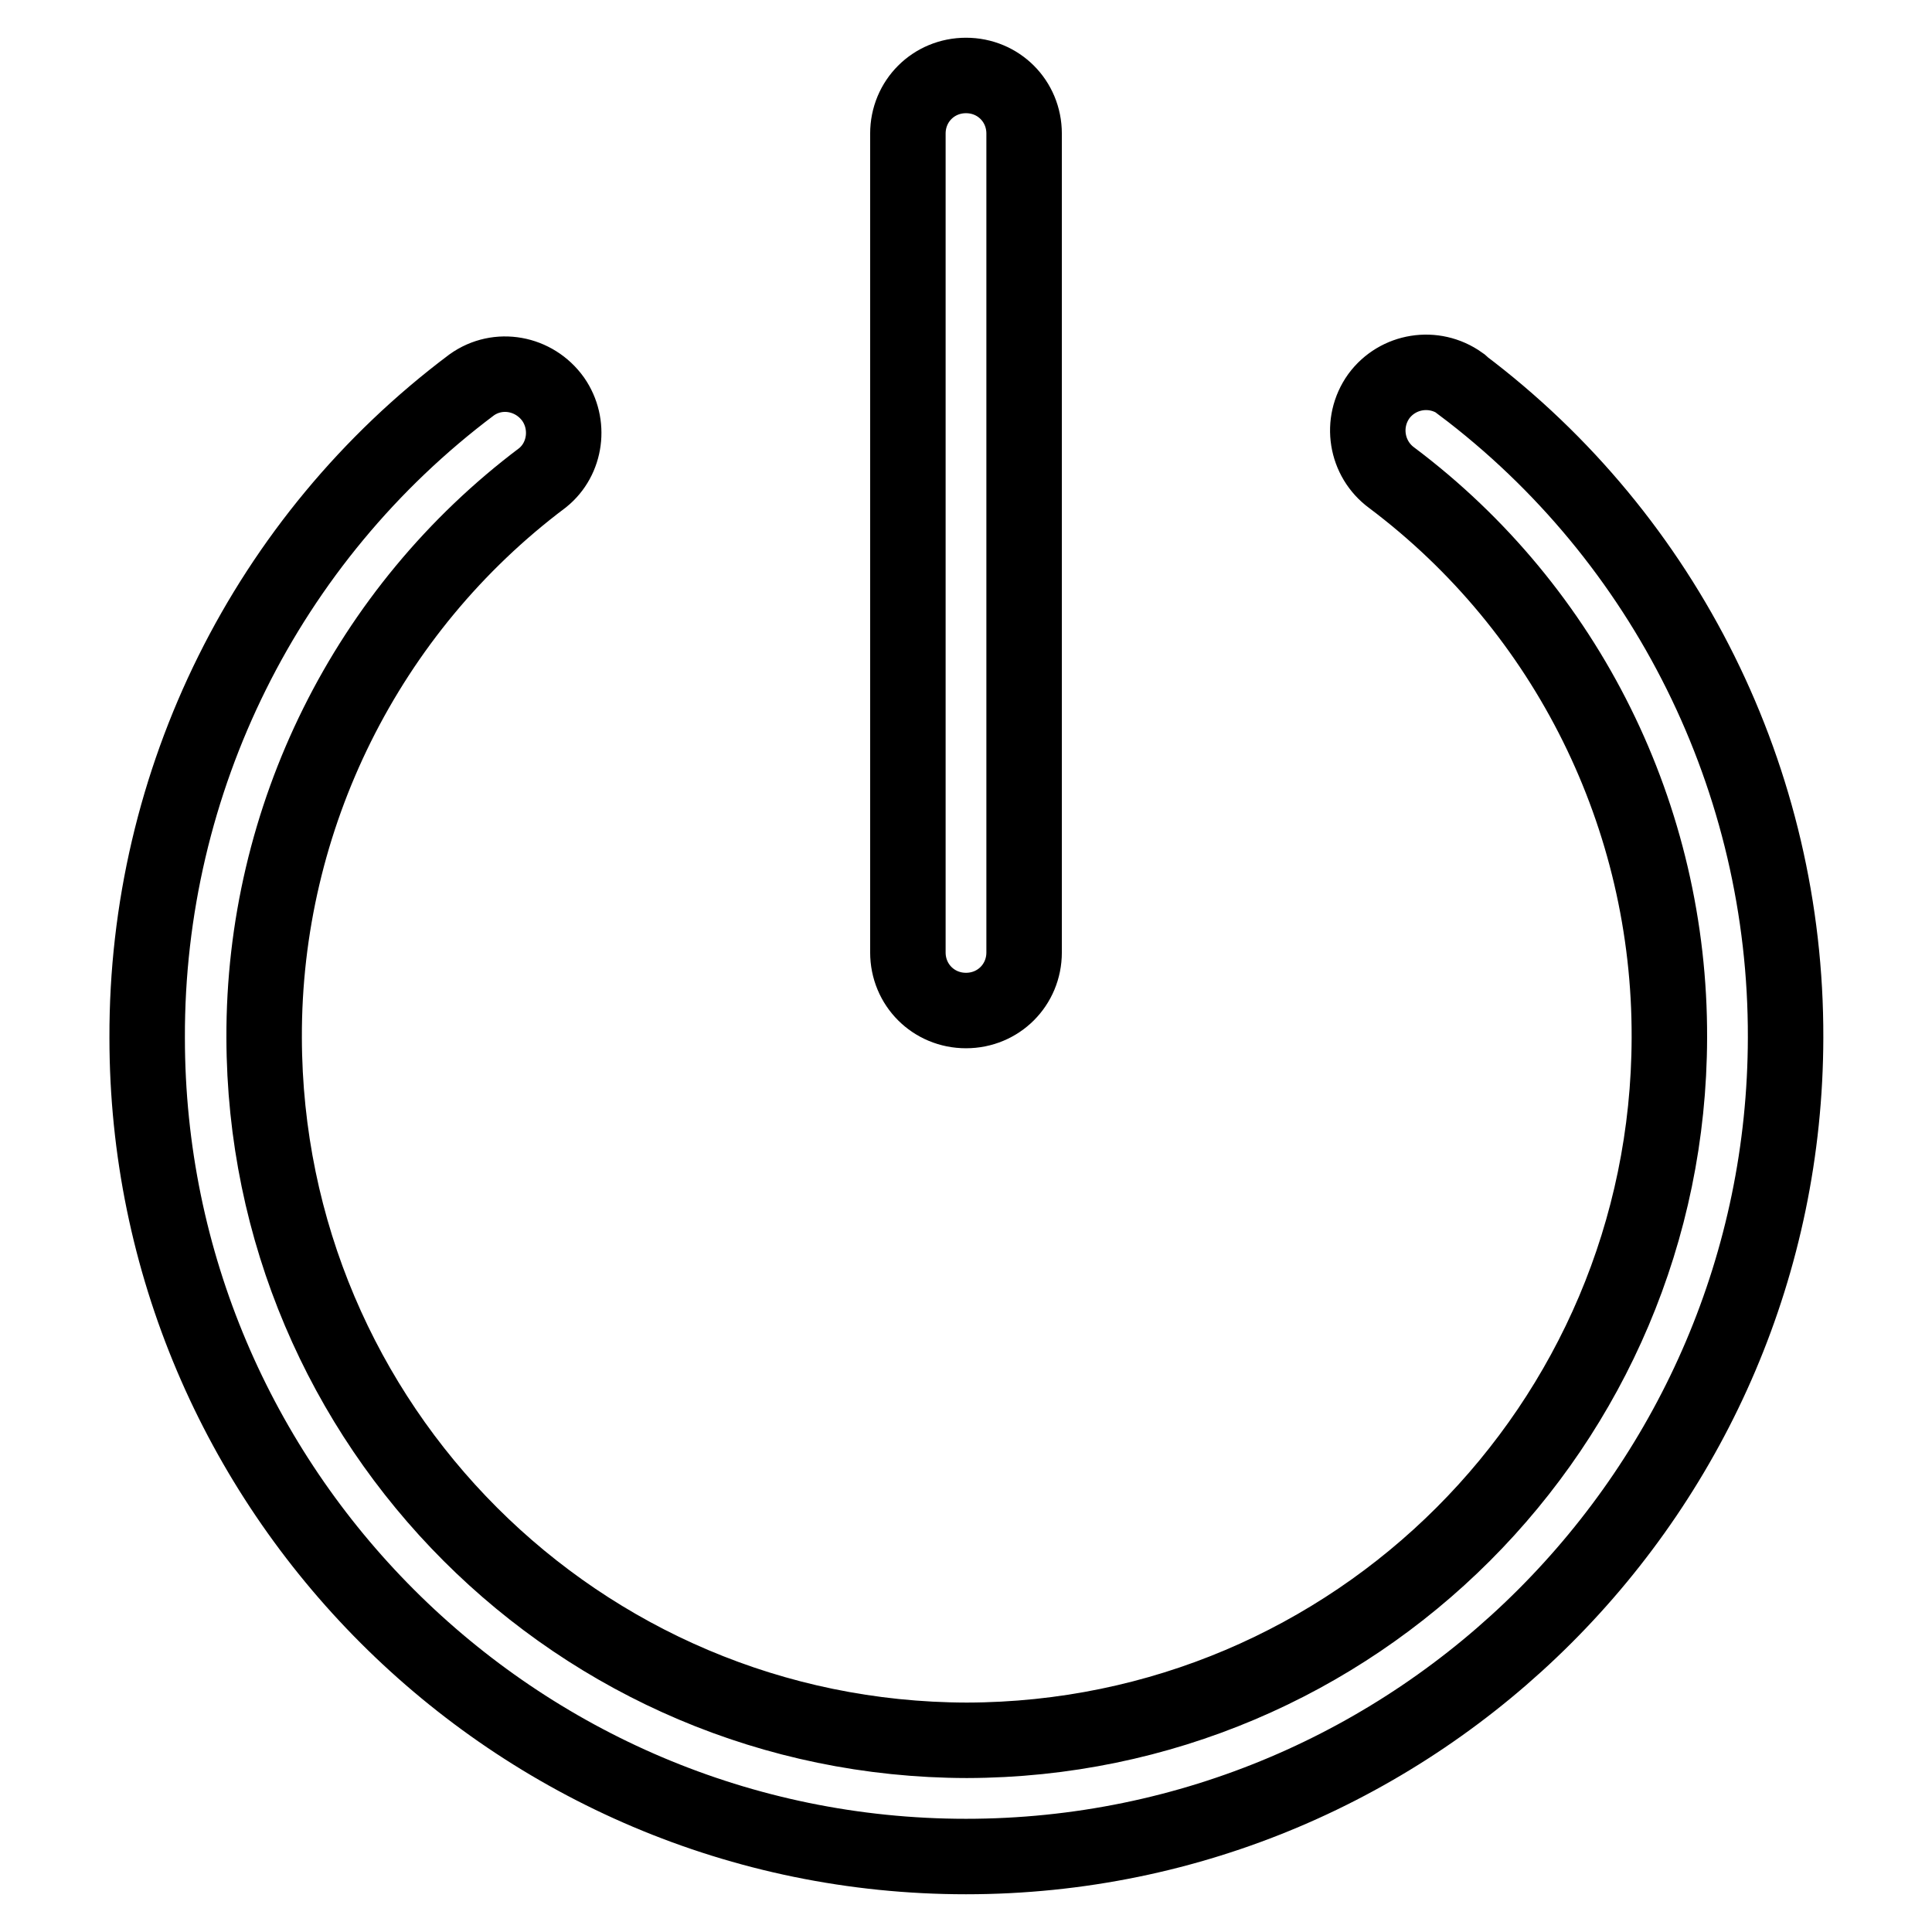 <?xml version="1.0" encoding="utf-8"?>
<!-- Svg Vector Icons : http://www.onlinewebfonts.com/icon -->
<!DOCTYPE svg PUBLIC "-//W3C//DTD SVG 1.1//EN" "http://www.w3.org/Graphics/SVG/1.1/DTD/svg11.dtd">
<svg version="1.1" xmlns="http://www.w3.org/2000/svg" xmlns:xlink="http://www.w3.org/1999/xlink" x="0px" y="0px" viewBox="0 0 256 256" enable-background="new 0 0 256 256" xml:space="preserve">
<g> <path stroke-width="10" fill-opacity="0" stroke="#000000"  d="M128,246c-59.8,0-108.5-48.7-108.5-108.5c-0.1-34,15.8-66.1,43-86.5c3.5-2.5,8.3-1.6,10.8,1.9 c2.3,3.3,1.7,7.9-1.4,10.4c-23.3,17.5-37,45.1-36.9,74.2c0.1,51.4,41.7,93,93.1,93.1c51.4-0.1,93-41.7,93.1-93.1 c0.1-29.2-13.5-56.7-36.8-74.2c-3.4-2.5-4.2-7.3-1.7-10.8c2.5-3.4,7.3-4.2,10.8-1.7c0.1,0.1,0.2,0.1,0.2,0.2 c27.1,20.4,43,52.5,42.9,86.5C236.5,197.3,187.8,246,128,246L128,246z"/> <path stroke-width="10" fill-opacity="0" stroke="#000000"  d="M128,133.9c-4.3,0-7.7-3.4-7.7-7.7V17.7c0-4.3,3.4-7.7,7.7-7.7s7.7,3.4,7.7,7.7v108.5 C135.7,130.5,132.3,133.9,128,133.9z"/></g>
</svg>